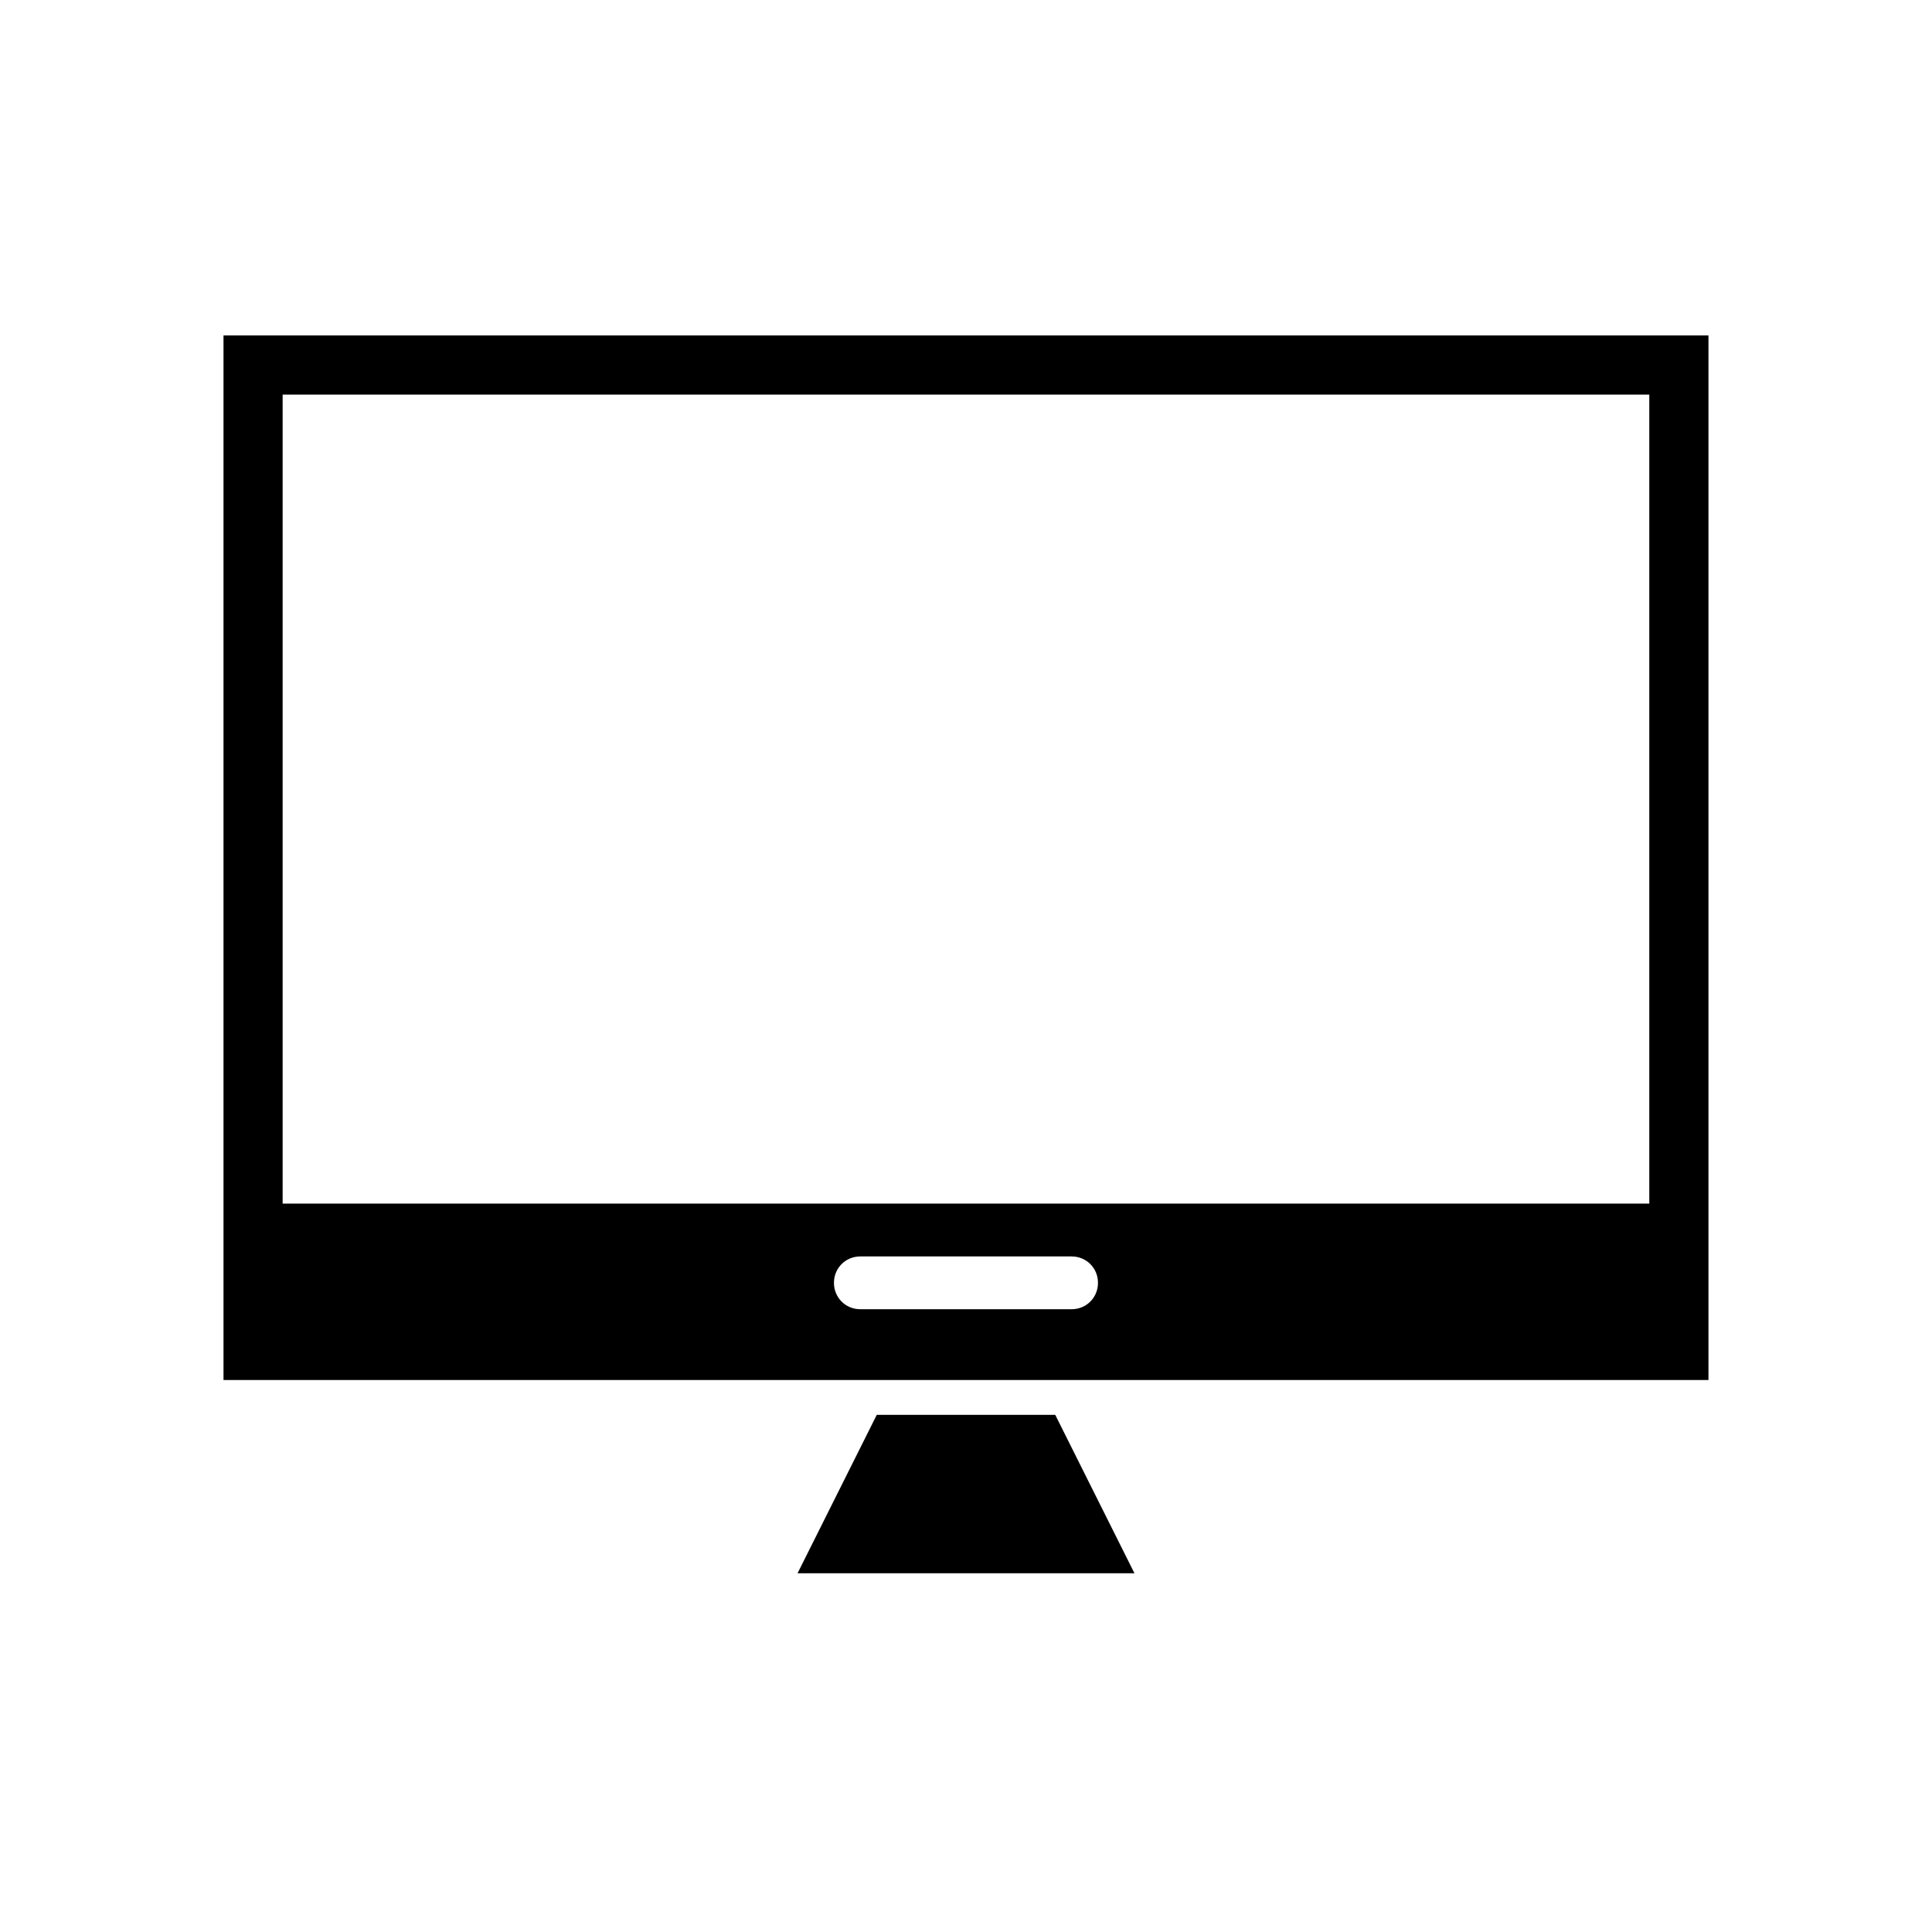 <?xml version="1.0" encoding="UTF-8"?>
<!-- Uploaded to: SVG Repo, www.svgrepo.com, Generator: SVG Repo Mixer Tools -->
<svg fill="#000000" width="800px" height="800px" version="1.1" viewBox="144 144 512 512" xmlns="http://www.w3.org/2000/svg">
 <g>
  <path d="m376.35 518.95-20.992 41.984h89.285l-20.992-41.984z"/>
  <path d="m203.23 232.9v276.82h393.53v-276.82zm224.75 258.06h-55.98c-3.918 0-6.996-3.078-6.996-6.996s3.078-6.996 6.996-6.996h55.98c3.918 0 6.996 3.078 6.996 6.996s-3.078 6.996-6.996 6.996zm153.1-27.988h-362.18v-214.4h362.18z"/>
 </g>
</svg>